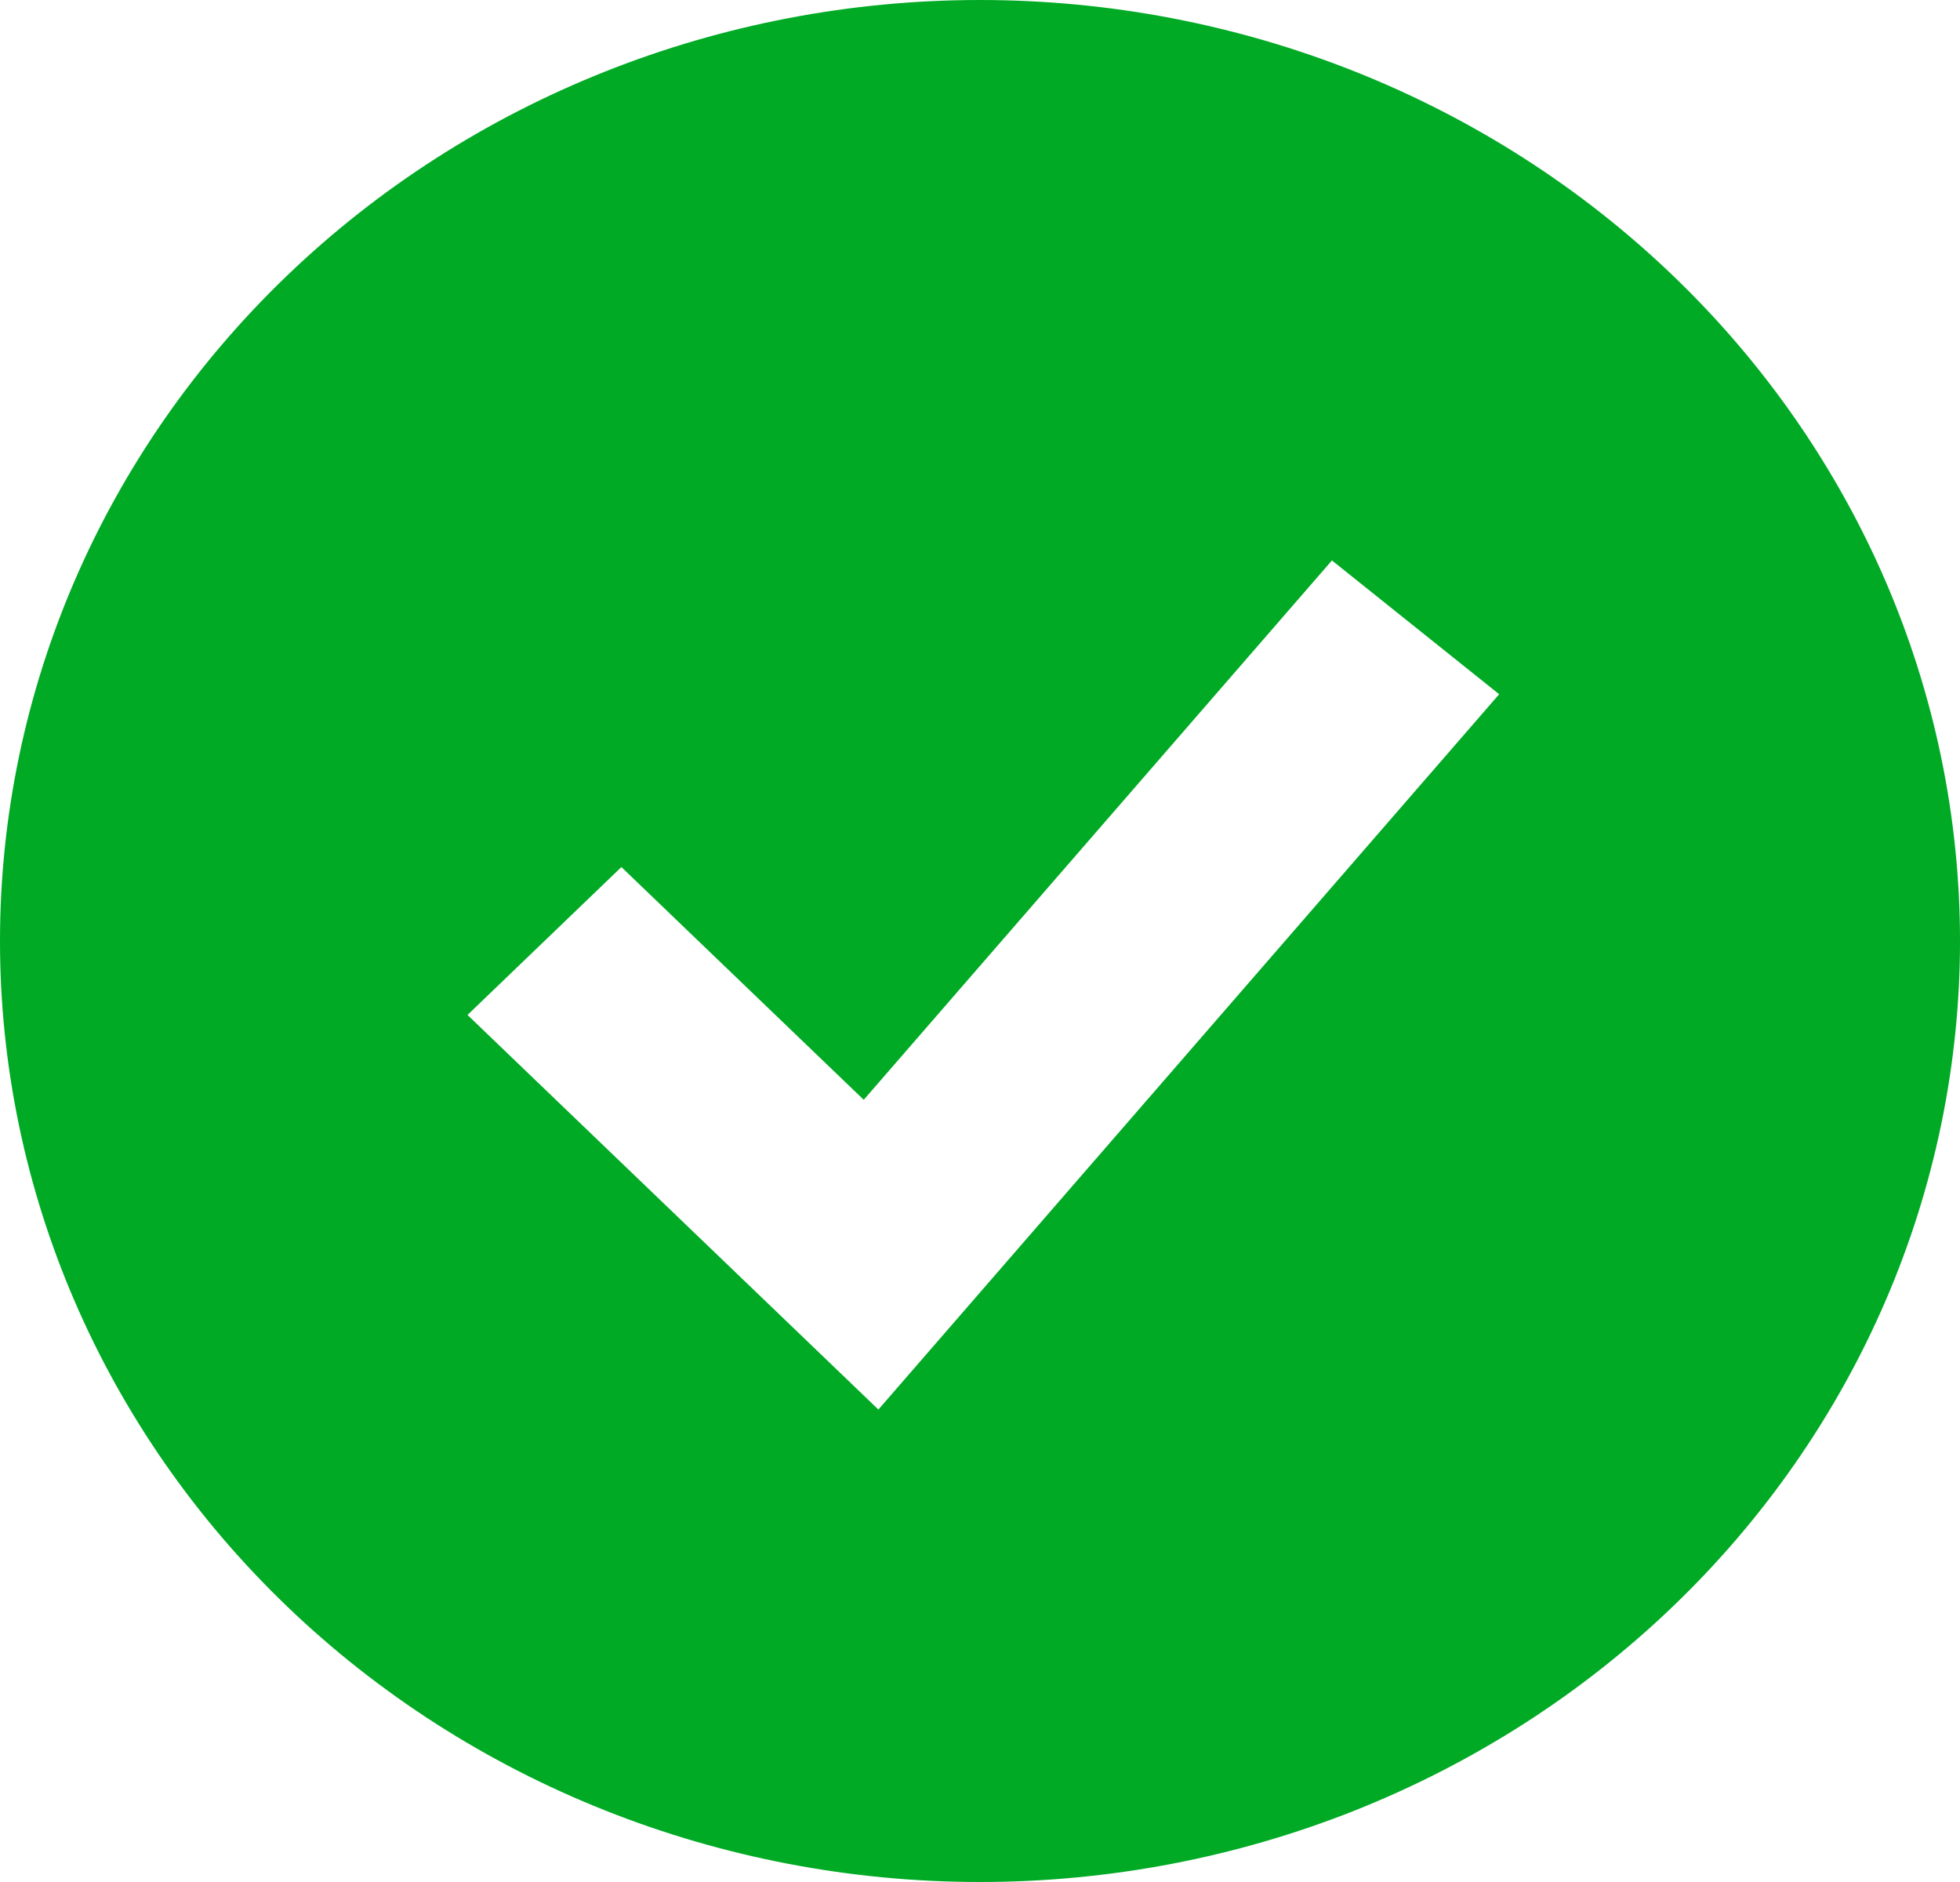 <svg xmlns="http://www.w3.org/2000/svg" fill="none" viewBox="0 0 25 24" height="24" width="25">
<path fill="#00AA24" d="M12.5 24C14.142 24 15.767 23.69 17.284 23.087C18.8 22.483 20.178 21.6 21.339 20.485C22.5 19.371 23.42 18.048 24.049 16.592C24.677 15.136 25 13.576 25 12C25 10.424 24.677 8.864 24.049 7.408C23.42 5.952 22.5 4.629 21.339 3.515C20.178 2.4 18.8 1.516 17.284 0.913C15.767 0.31 14.142 -2.34822e-08 12.5 0C9.185 4.74244e-08 6.005 1.264 3.661 3.515C1.317 5.765 0 8.817 0 12C0 15.183 1.317 18.235 3.661 20.485C6.005 22.736 9.185 24 12.5 24ZM12.178 16.853L19.122 8.853L16.989 7.147L11.017 14.025L7.926 11.057L5.963 12.943L10.129 16.943L11.204 17.975L12.178 16.853Z" clip-rule="evenodd" fill-rule="evenodd"></path>
</svg>
